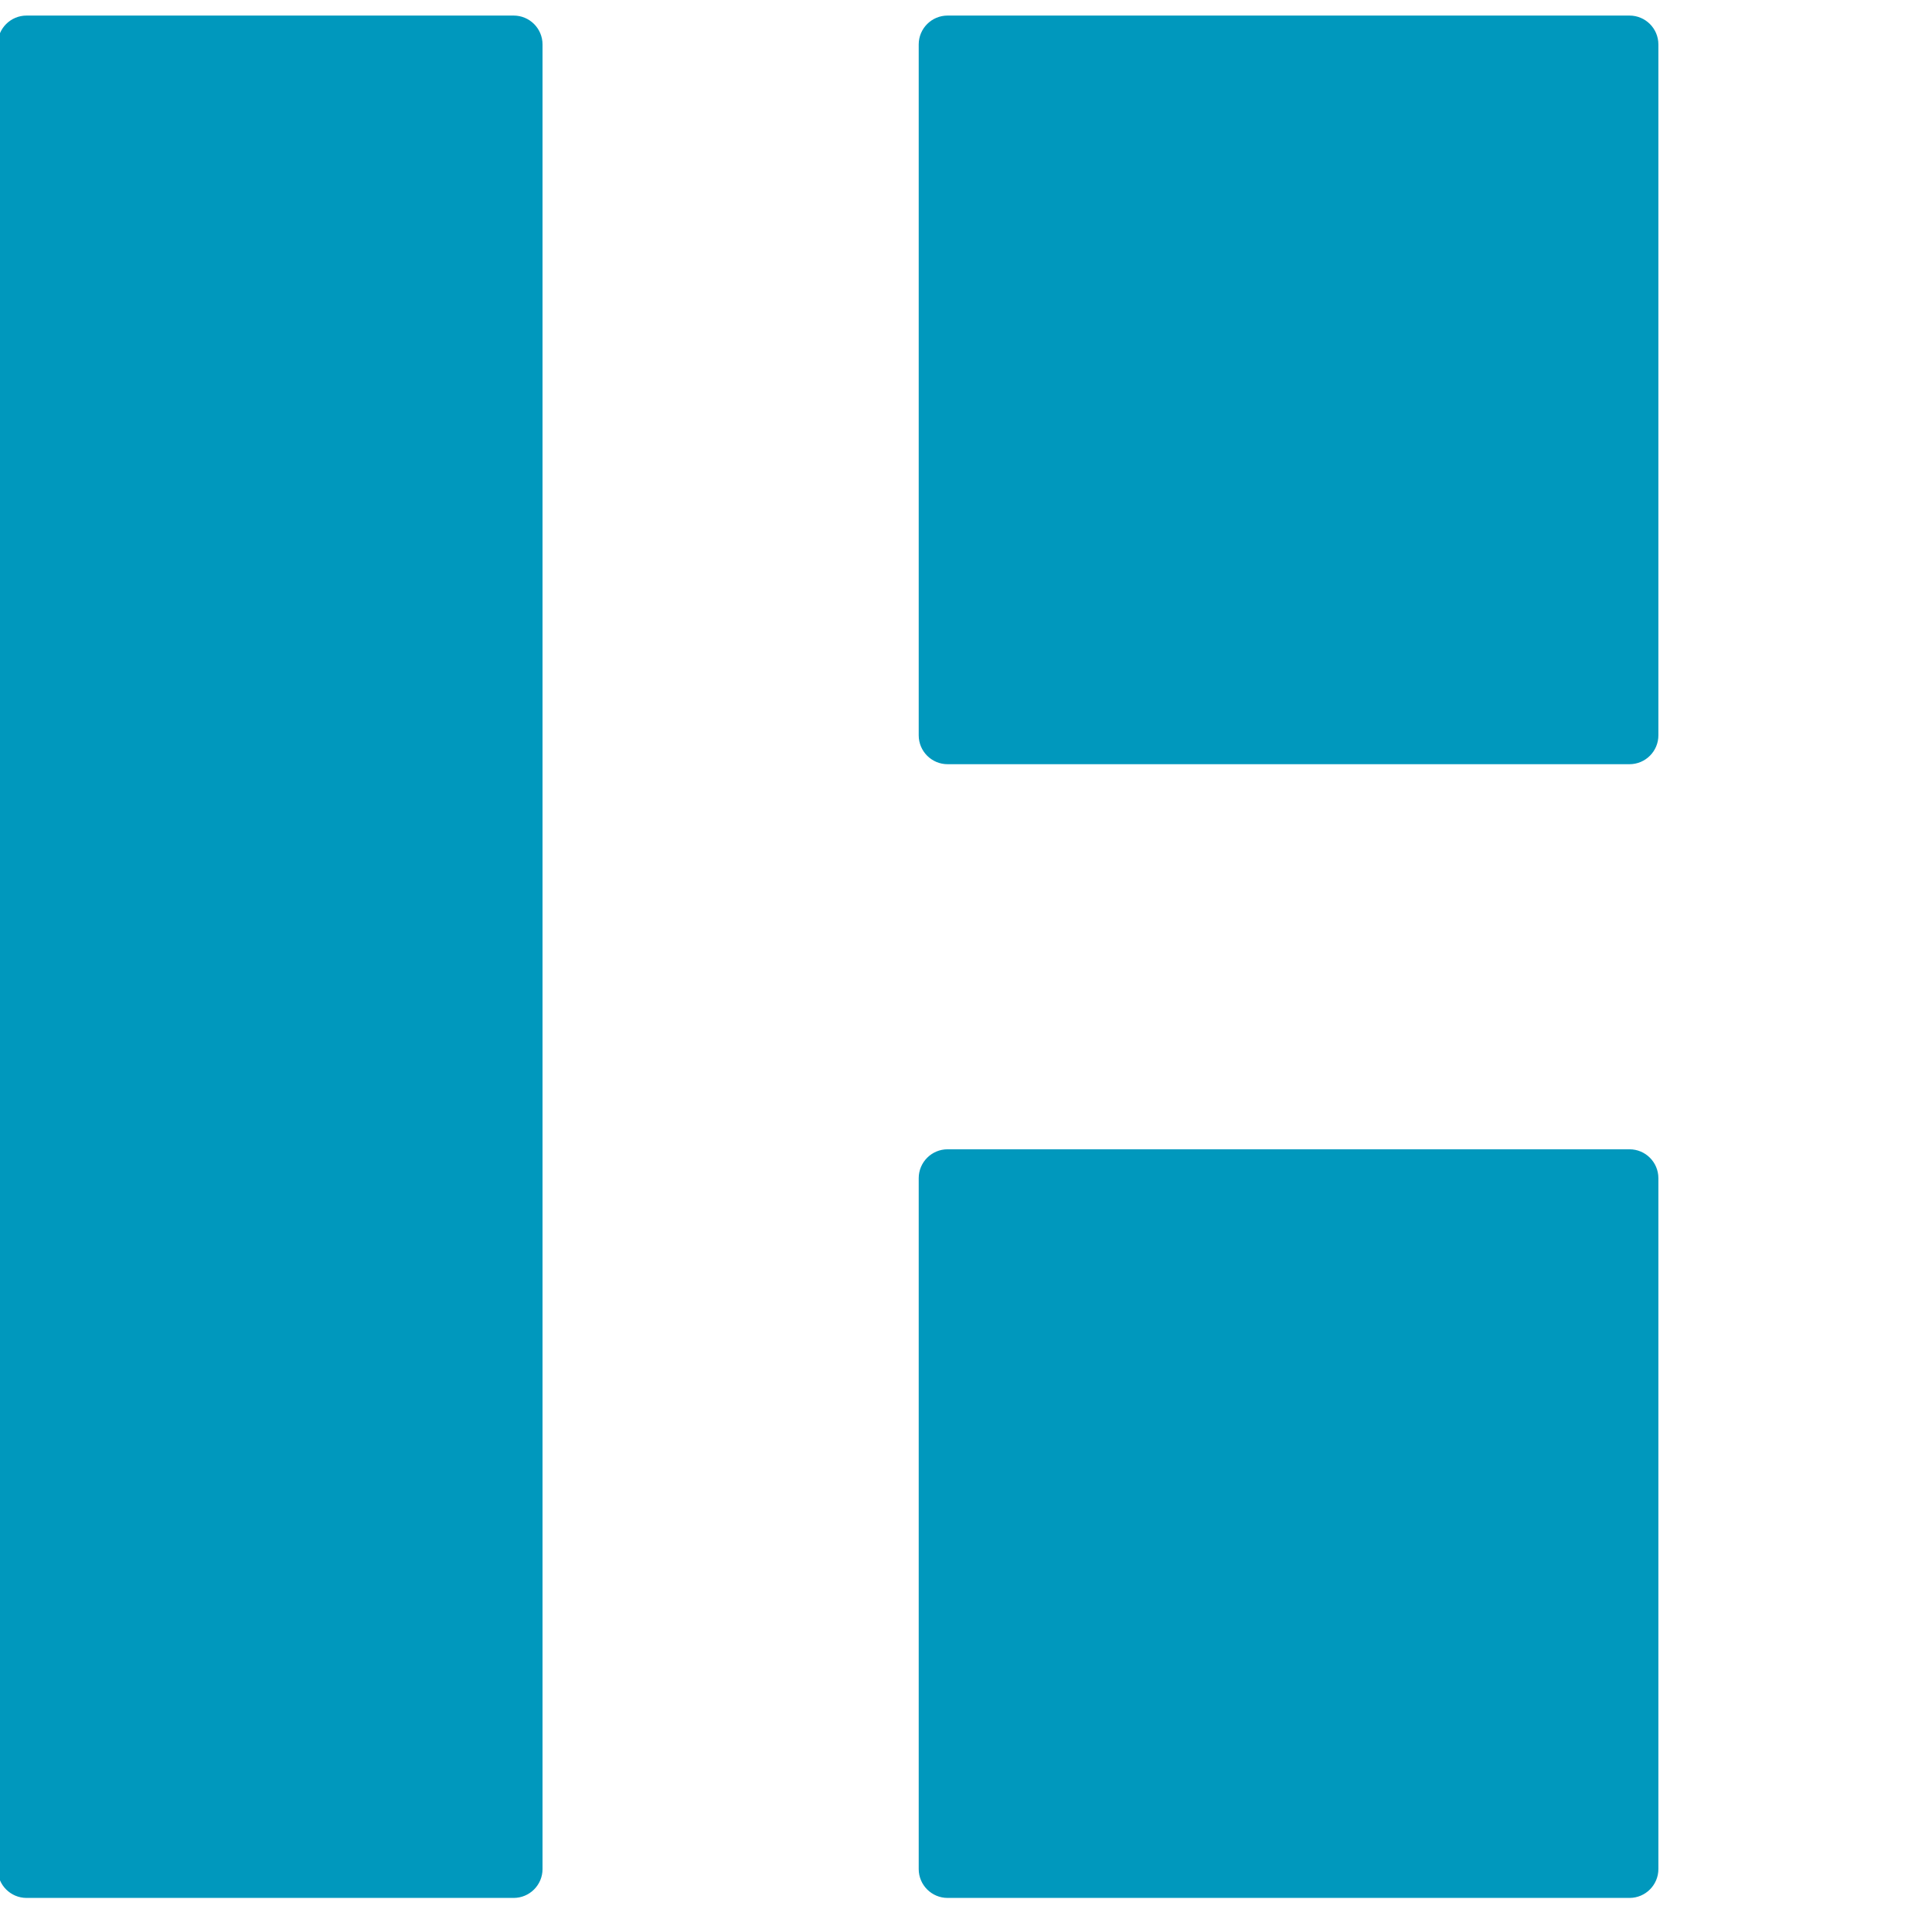 <svg xmlns="http://www.w3.org/2000/svg" fill="none" viewBox="0 0 417 415">
  <path fill="#0098bd" stroke="#0098bd" d="M357.443,9.593l0,149.094c0,3.165 -2.569,5.734 -5.734,5.734l-147.183,0c-3.165,0 -5.734,-2.569 -5.734,-5.734l-0,-149.094c-0,-3.165 2.569,-5.734 5.734,-5.734l147.183,-0c3.165,-0 5.734,2.569 5.734,5.734Z" />
  <path fill="#0098bd" stroke="#0098bd" d="M357.443,254.26l0,149.094c0,3.165 -2.569,5.734 -5.734,5.734l-147.183,0c-3.165,0 -5.734,-2.569 -5.734,-5.734l-0,-149.094c-0,-3.165 2.569,-5.734 5.734,-5.734l147.183,-0c3.165,-0 5.734,2.569 5.734,5.734Z"/>
  <path fill="#0098bd" stroke="#0098bd" d="M116.599,9.593l0,393.761c0,3.165 -2.569,5.734 -5.734,5.734l-105.131,0c-3.165,0 -5.734,-2.569 -5.734,-5.734l0,-393.761c0,-3.165 2.569,-5.734 5.734,-5.734l105.131,-0c3.165,-0 5.734,2.569 5.734,5.734Z" />
  <style>
      path { fill: #0098bd; }
      @media (prefers-color-scheme: dark) {
          path { fill: #0098bd; }
      }
  </style>
</svg>
